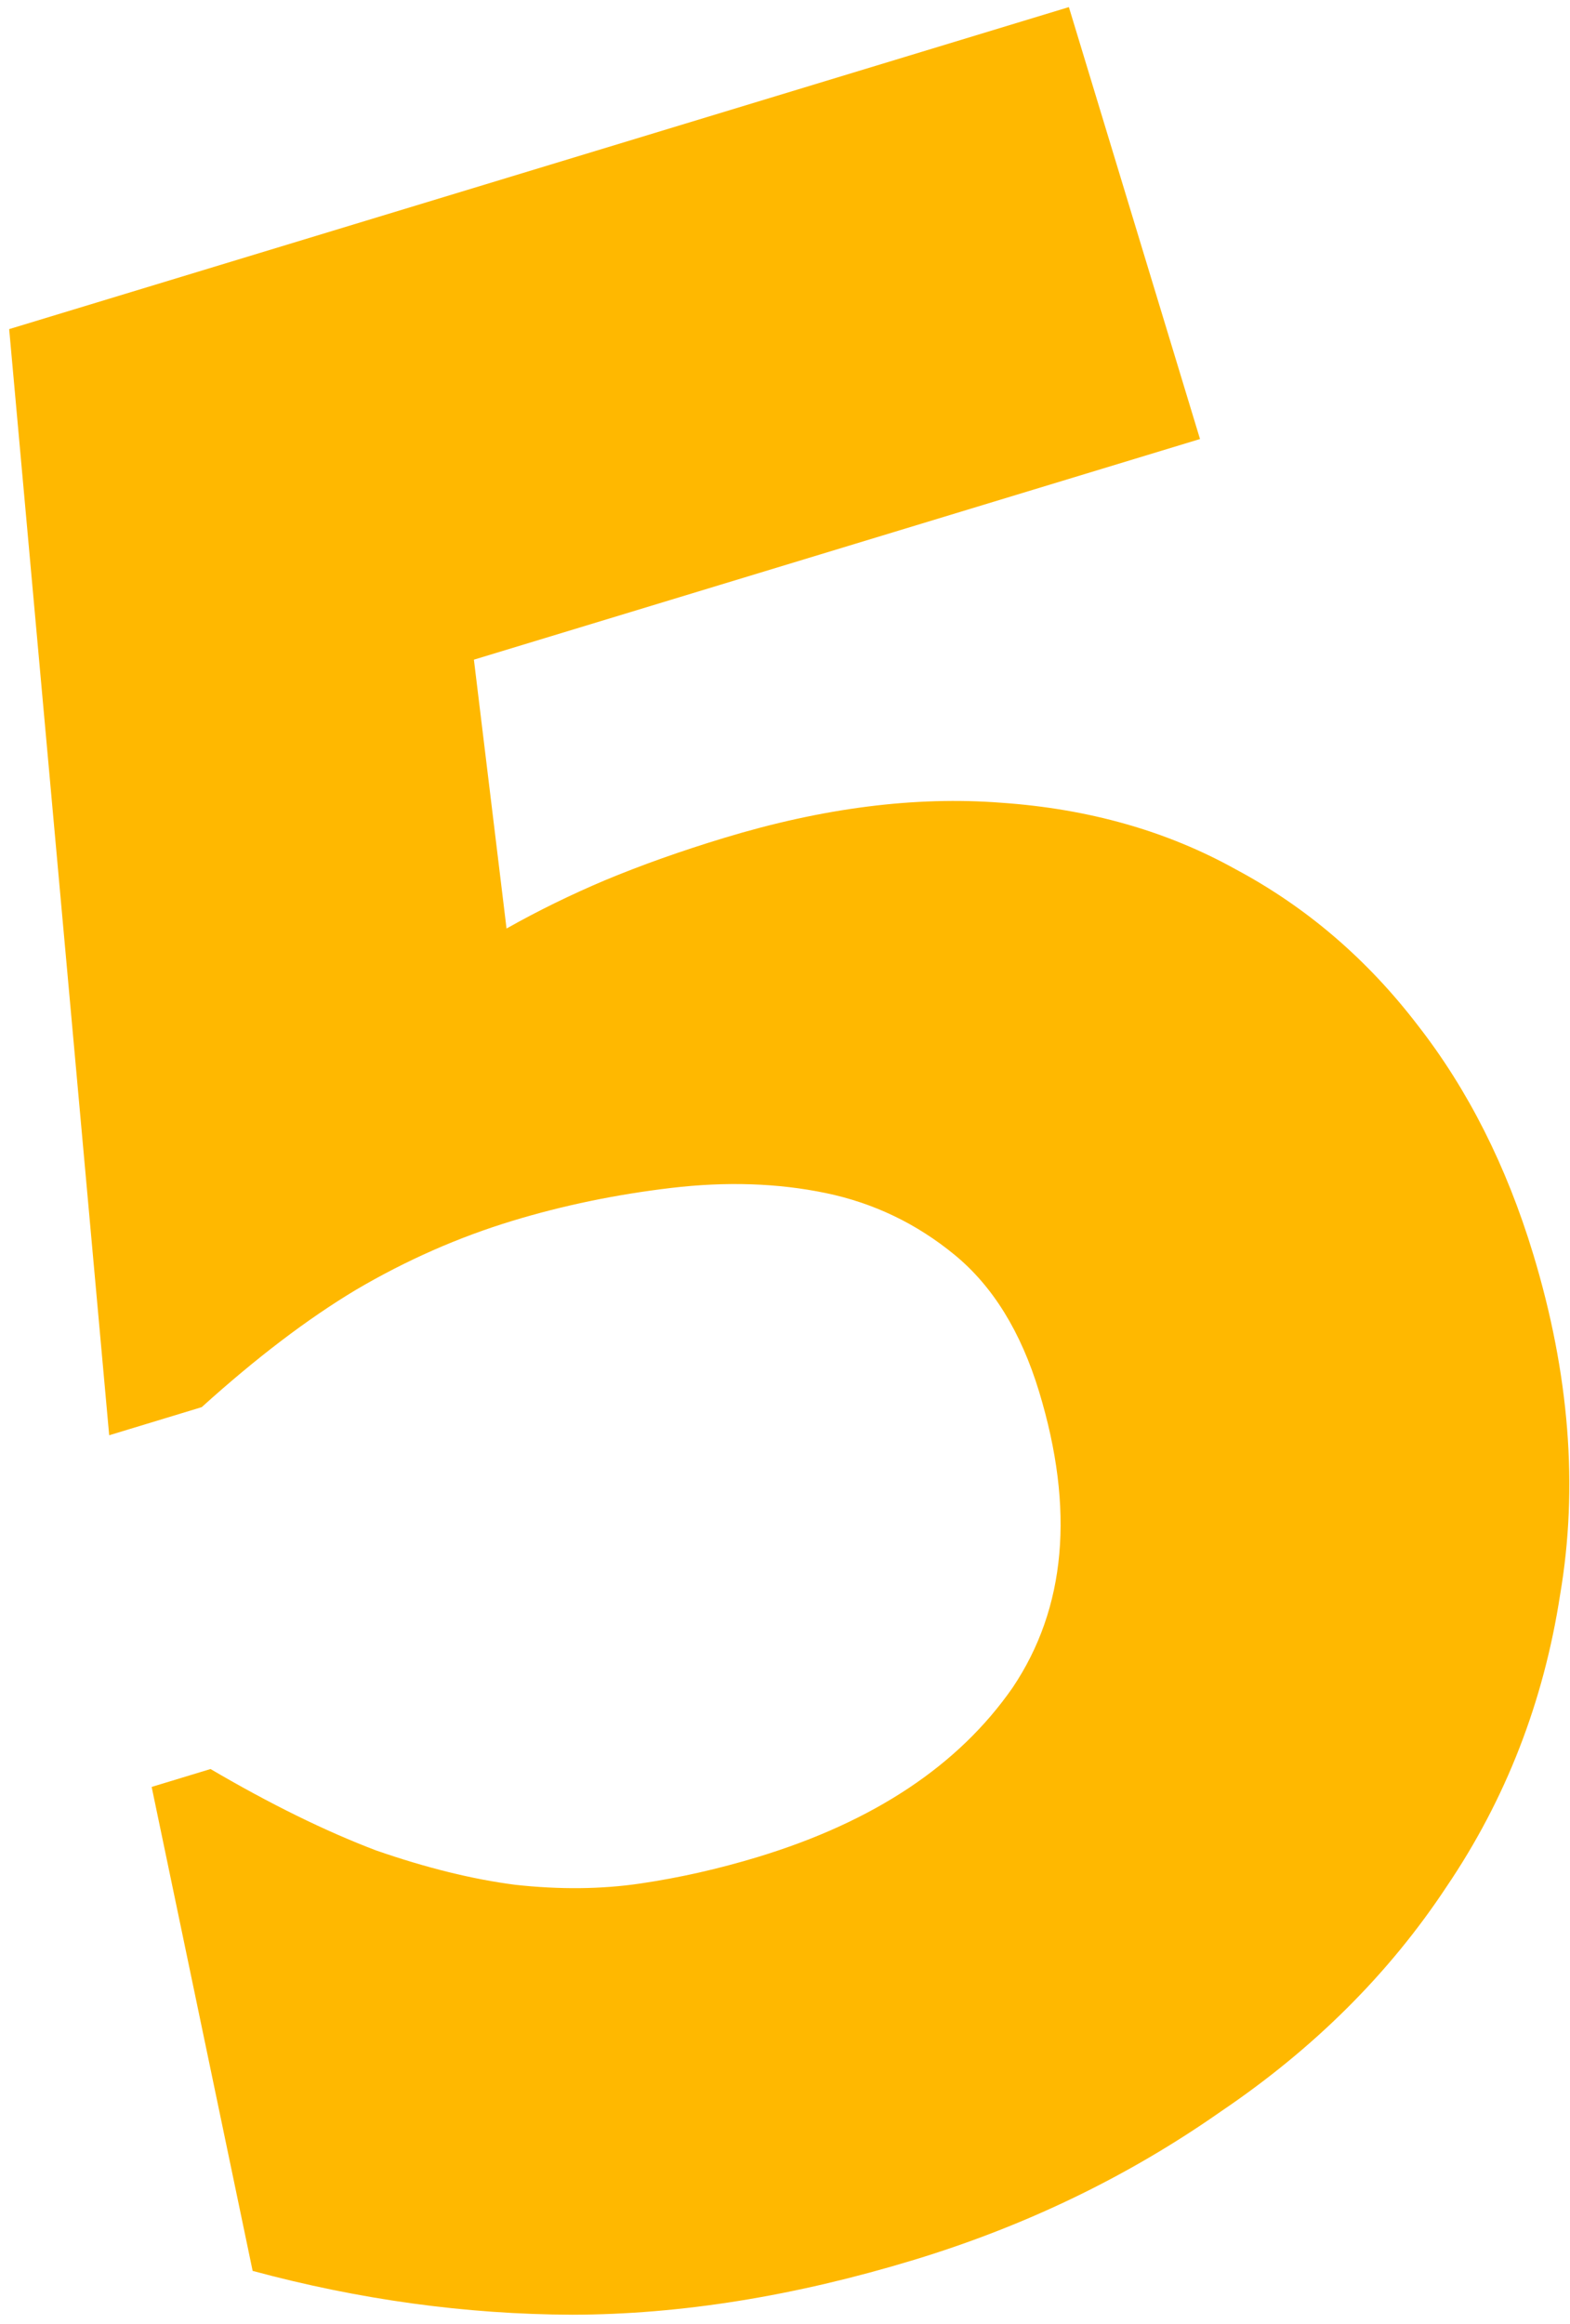 <?xml version="1.0" encoding="UTF-8"?>
<svg xmlns="http://www.w3.org/2000/svg" width="148" height="219" viewBox="0 0 148 219" fill="none">
  <path d="M23.816 213.977L14.296 168.374L19.845 166.688C25.465 169.985 30.668 172.542 35.454 174.36C40.186 176.001 44.555 177.08 48.56 177.595C52.742 178.057 56.675 178.018 60.359 177.476C64.043 176.934 67.735 176.101 71.435 174.978C82.359 171.66 90.365 166.342 95.455 159.022C100.491 151.527 101.324 142.23 97.953 131.13C96.24 125.492 93.589 121.198 89.998 118.247C86.408 115.296 82.354 113.352 77.835 112.415C73.317 111.478 68.458 111.319 63.257 111.936C58.056 112.553 53.077 113.585 48.32 115.029C43.211 116.581 38.289 118.75 33.554 121.535C28.995 124.267 24.149 127.952 19.015 132.59L10.293 135.239L0.864 31.011L100.761 0.669L113.122 41.368L44.674 62.158L47.75 87.491C50.707 85.823 53.806 84.305 57.047 82.936C60.464 81.513 64.198 80.186 68.25 78.956C77.588 76.12 86.297 75.014 94.377 75.639C102.633 76.21 110.003 78.302 116.488 81.913C123.15 85.47 128.872 90.371 133.655 96.616C138.385 102.685 142.007 109.859 144.522 118.14C147.947 129.416 148.795 140.128 147.066 150.275C145.513 160.368 141.947 169.534 136.366 177.772C130.962 185.956 123.87 193.018 115.089 198.956C106.362 205.07 96.713 209.733 86.142 212.944C74.866 216.369 64.131 218.09 53.937 218.107C43.919 218.07 33.879 216.694 23.816 213.977Z" fill="#FFB800"></path>
</svg>
